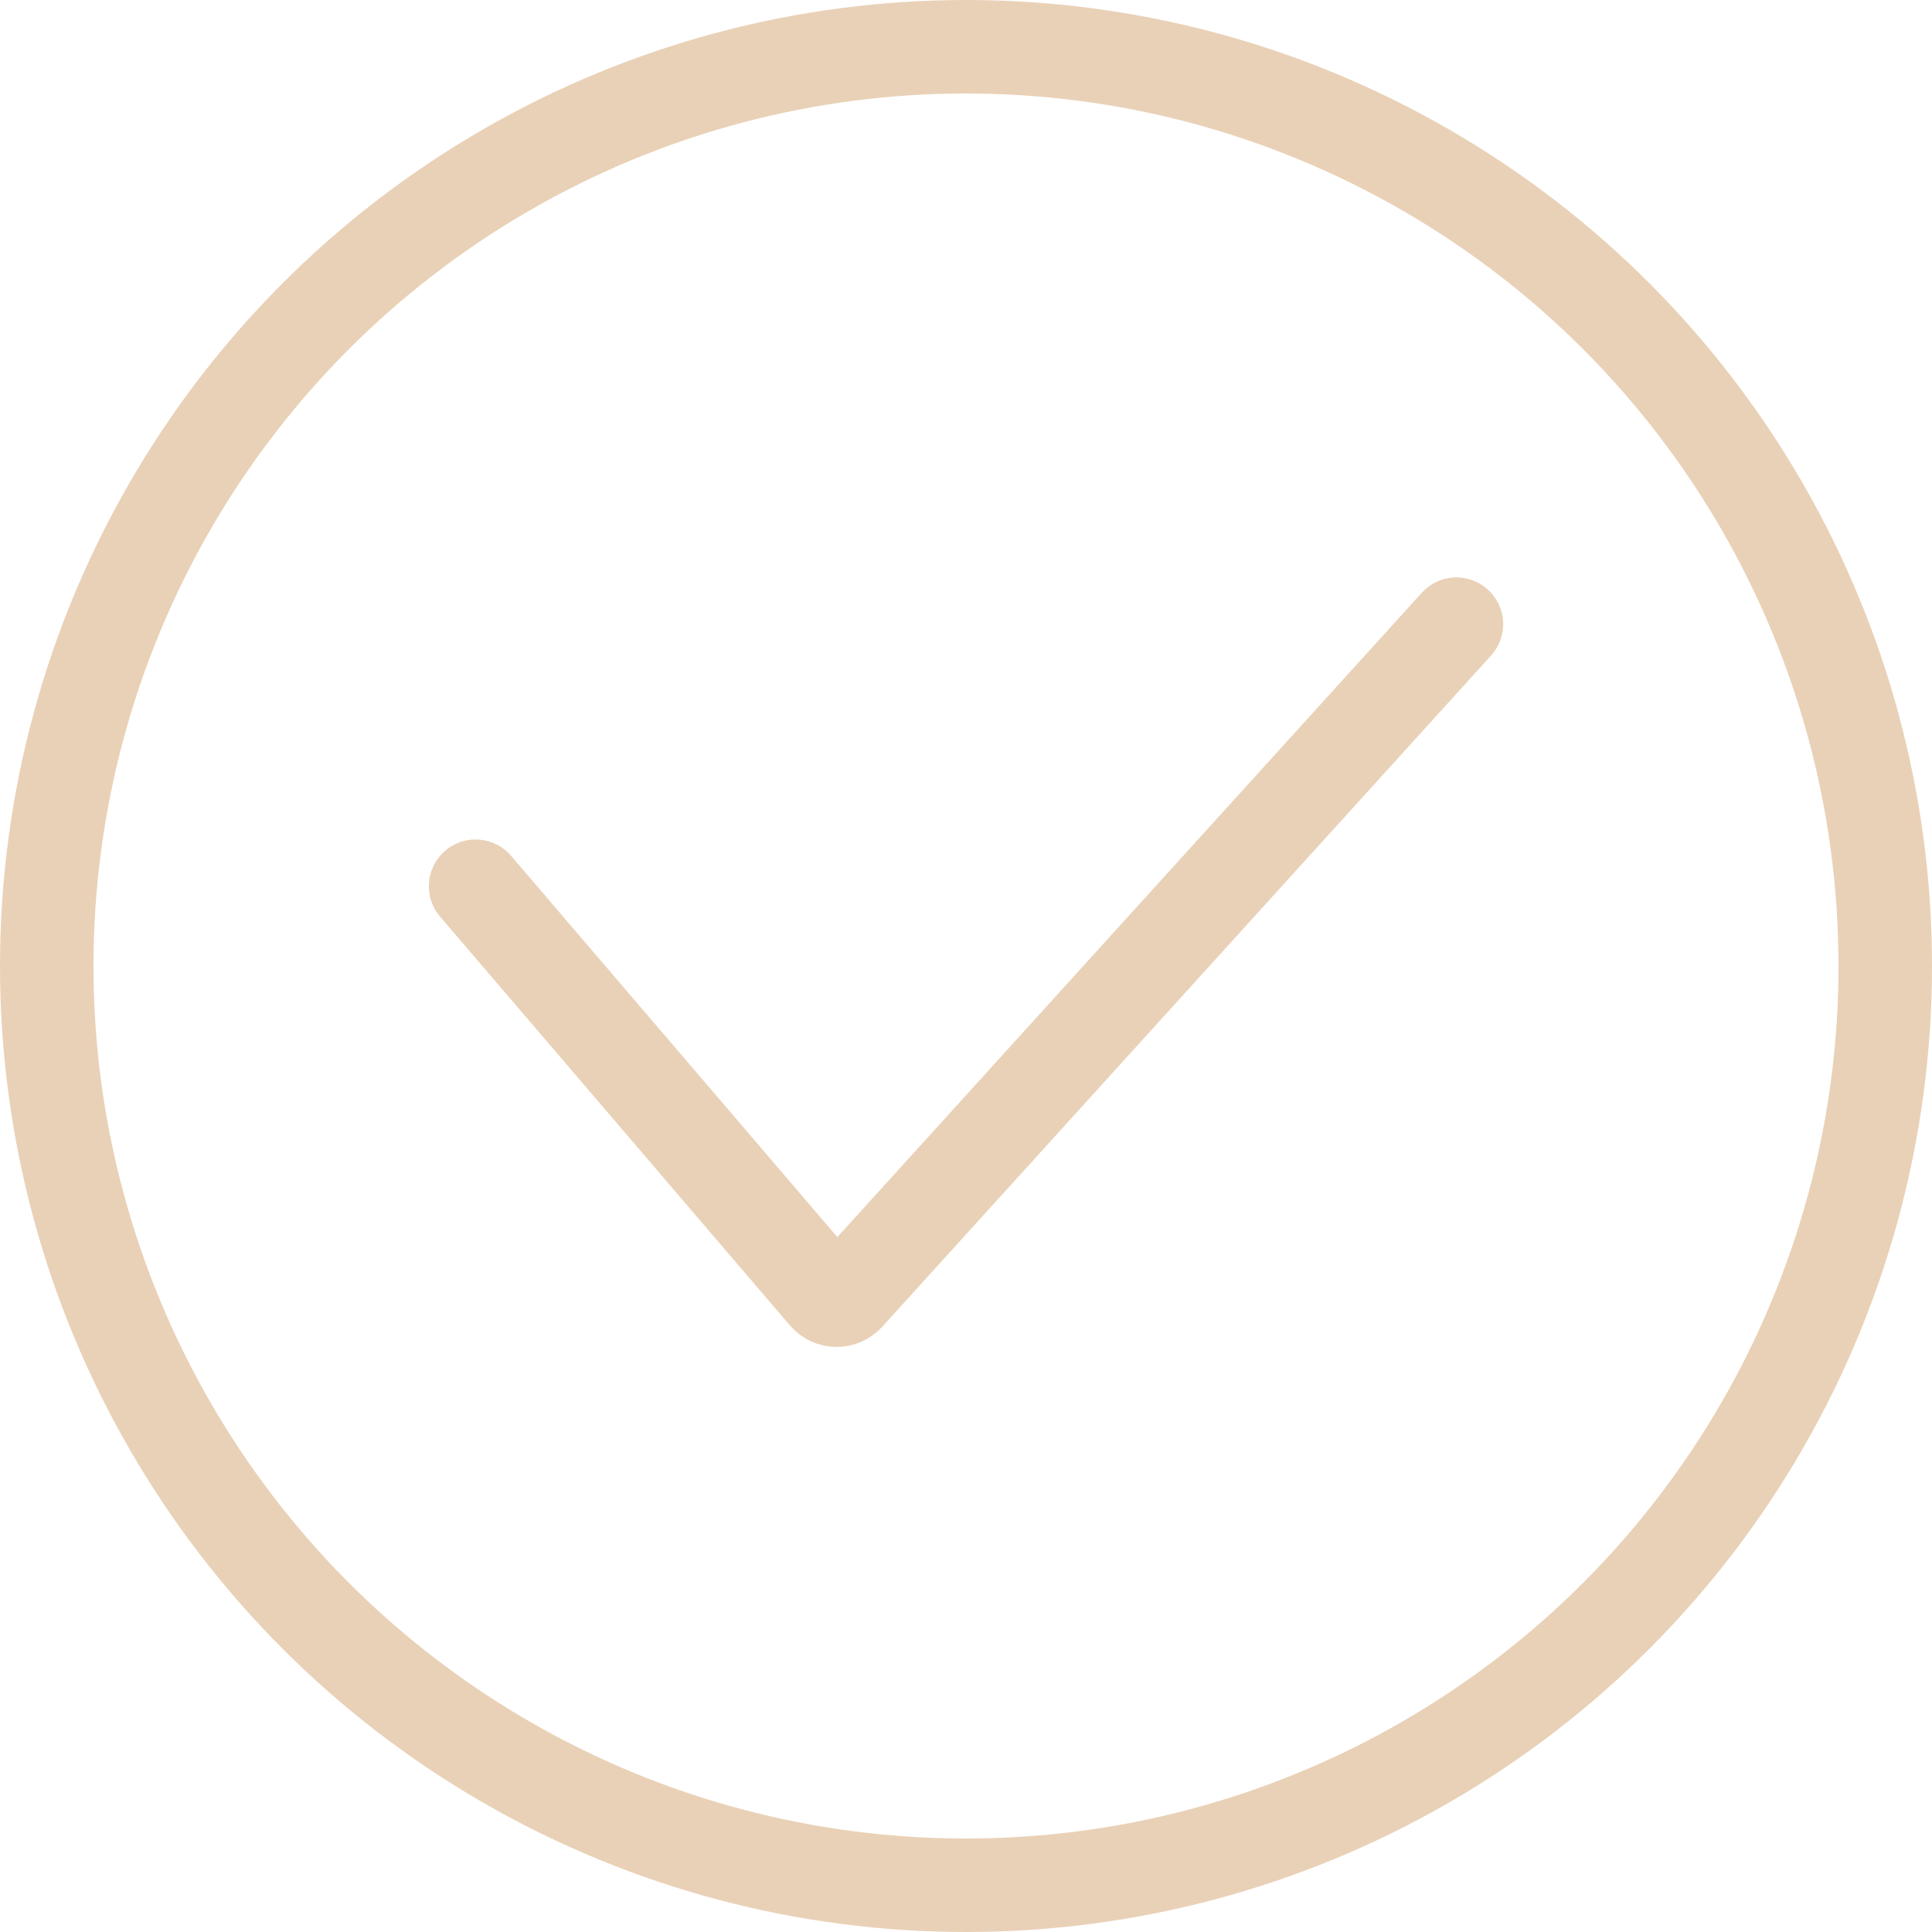 <?xml version="1.0" encoding="UTF-8"?> <svg xmlns="http://www.w3.org/2000/svg" width="31" height="31" viewBox="0 0 31 31" fill="none"><circle cx="15.5" cy="15.5" r="14.75" stroke="#E9D1B7" stroke-width="1.5"></circle><path d="M7.631 14.22L13.244 20.779C13.337 20.888 13.505 20.89 13.601 20.784L23.369 10.015" stroke="#E9D1B7" stroke-width="1.5" stroke-linecap="round"></path></svg> 